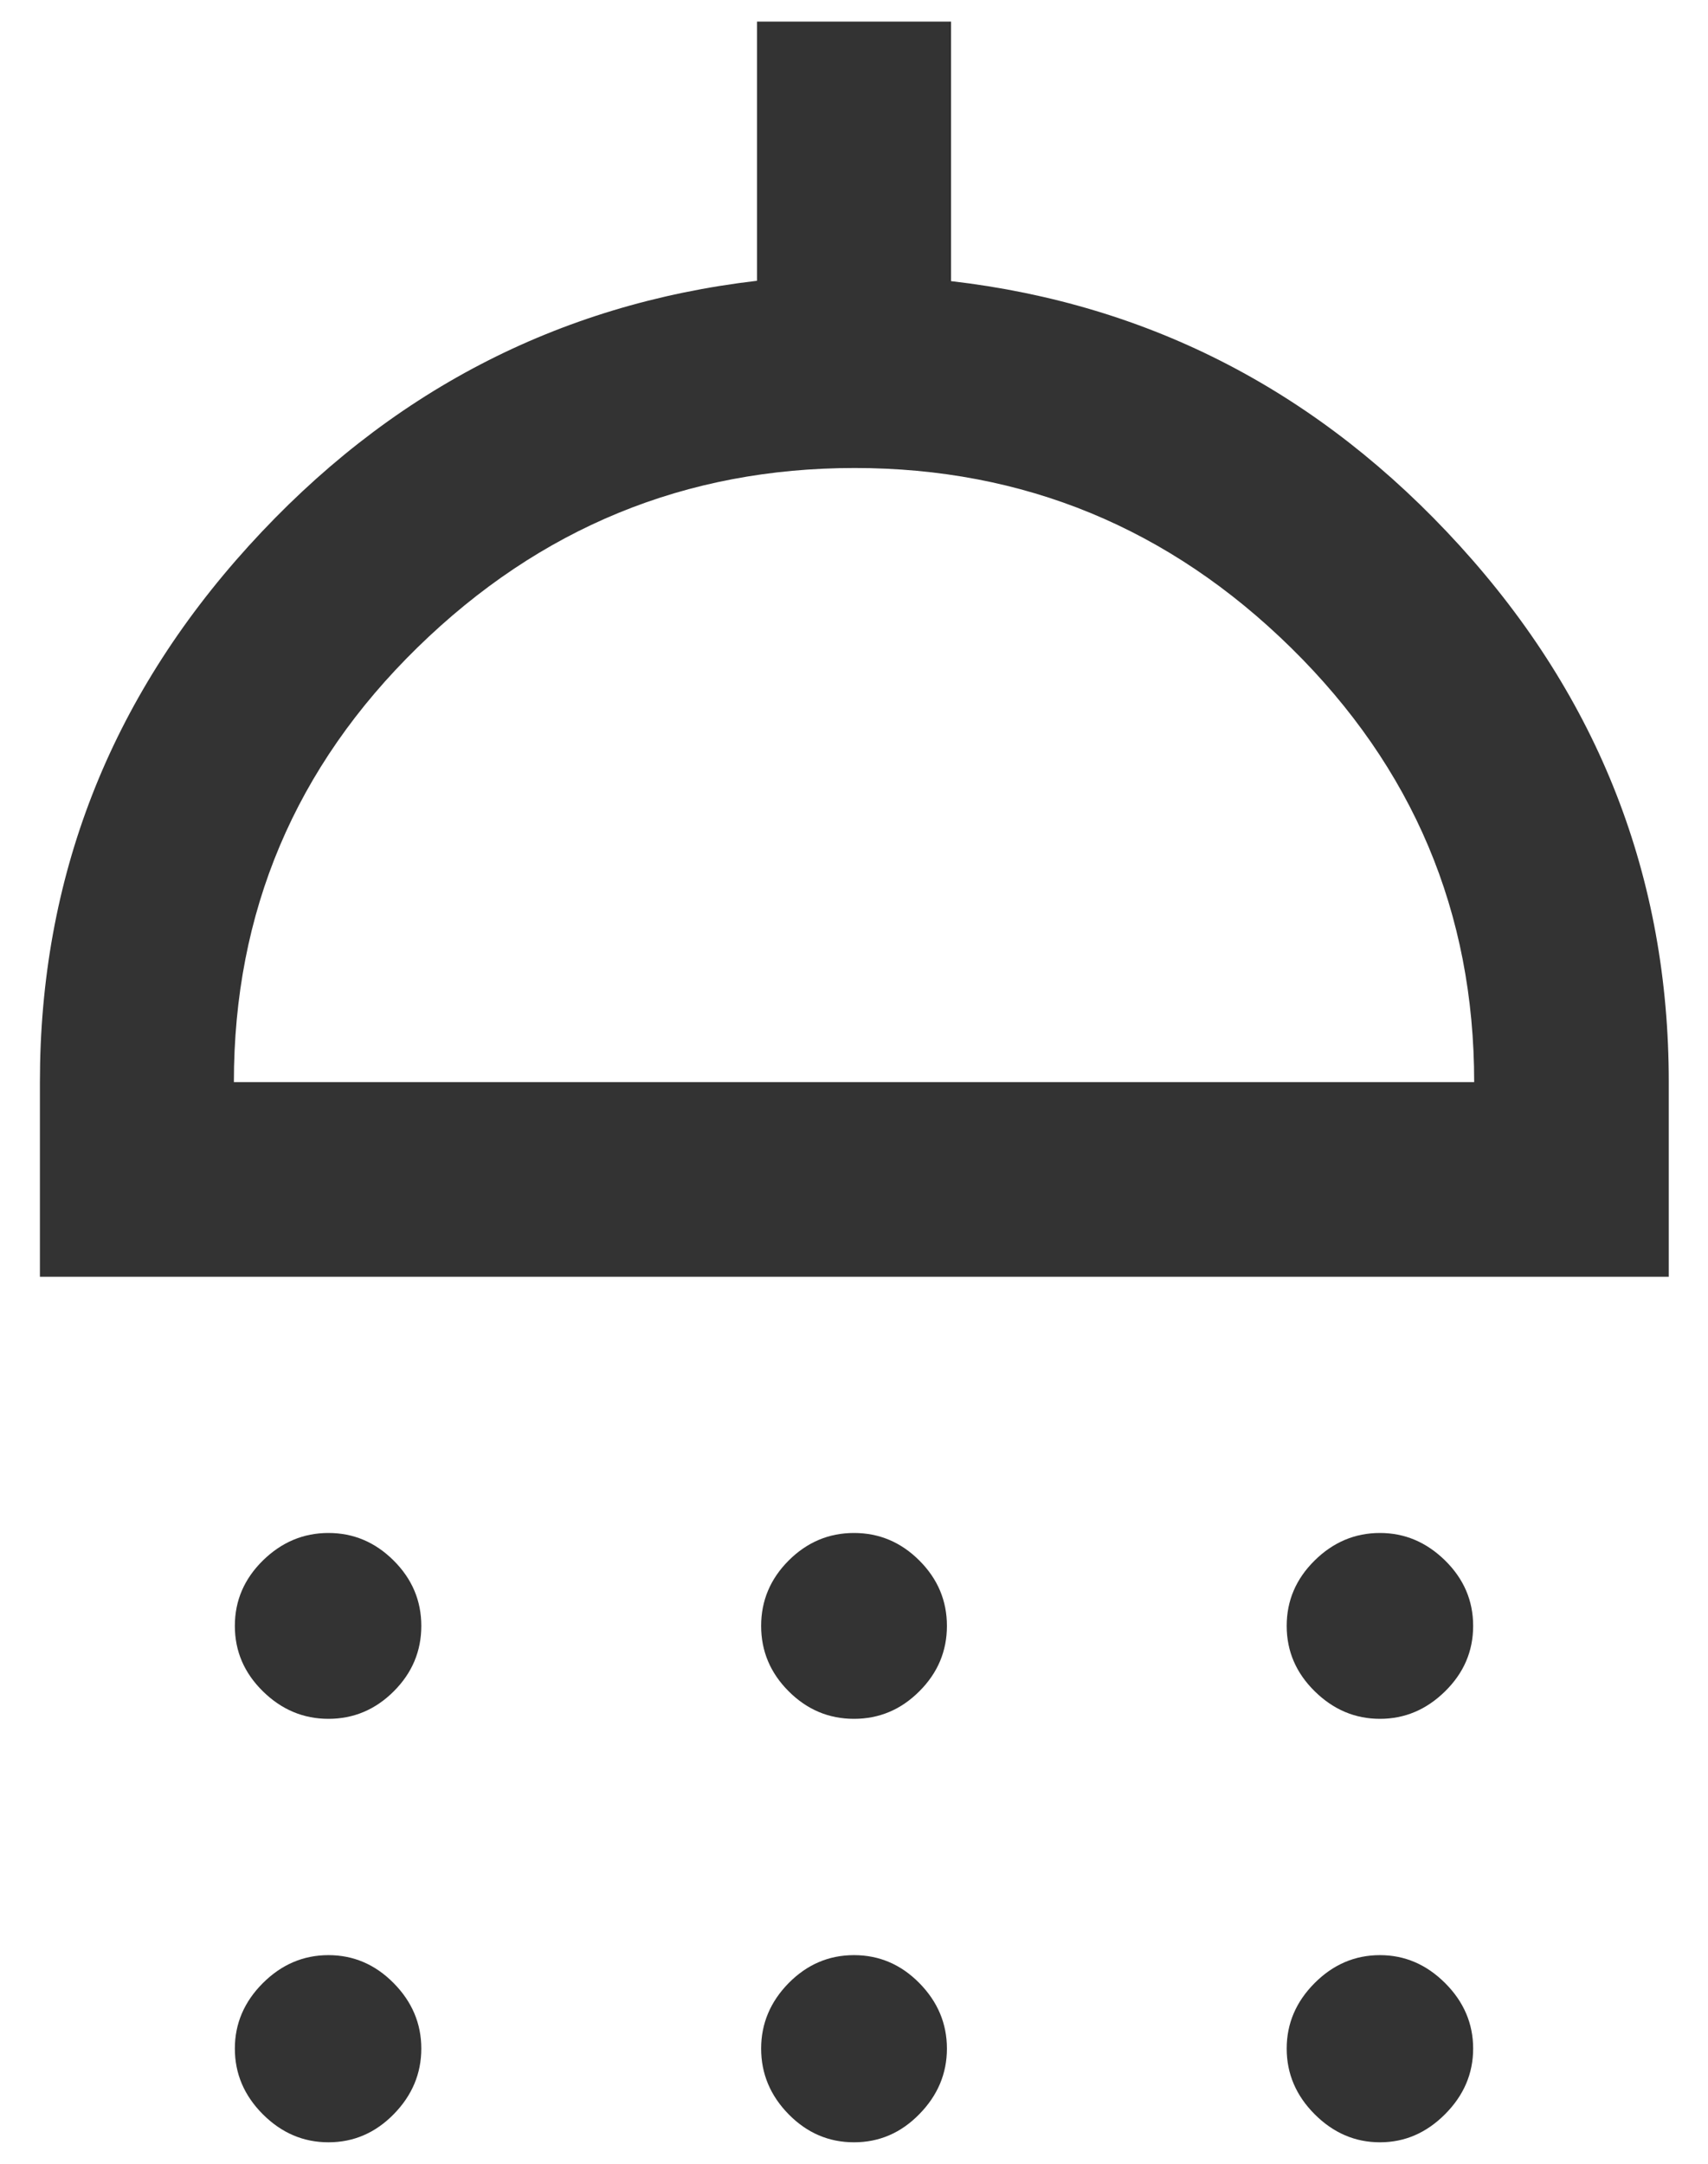 <svg width="30" height="38" viewBox="0 0 30 38" fill="none" xmlns="http://www.w3.org/2000/svg">
<mask id="mask0_217_1024" style="mask-type:alpha" maskUnits="userSpaceOnUse" x="-9" y="-5" width="48" height="48">
<rect x="-9" y="-5" width="48" height="48" fill="#D9D9D9"/>
</mask>
<g mask="url(#mask0_217_1024)">
<path d="M5.769 30.186C5.329 30.186 4.945 30.025 4.617 29.702C4.289 29.38 4.125 28.997 4.125 28.554C4.125 28.111 4.289 27.729 4.617 27.406C4.945 27.084 5.329 26.922 5.769 26.922C6.209 26.922 6.591 27.084 6.914 27.406C7.238 27.729 7.4 28.111 7.4 28.554C7.4 28.997 7.239 29.38 6.917 29.702C6.594 30.025 6.211 30.186 5.769 30.186ZM15 30.186C14.557 30.186 14.175 30.025 13.852 29.702C13.53 29.38 13.369 28.997 13.369 28.554C13.369 28.111 13.53 27.729 13.852 27.406C14.175 27.084 14.557 26.922 15 26.922C15.443 26.922 15.826 27.084 16.148 27.406C16.471 27.729 16.632 28.111 16.632 28.554C16.632 28.997 16.471 29.38 16.148 29.702C15.826 30.025 15.443 30.186 15 30.186ZM24.238 30.186C23.802 30.186 23.42 30.025 23.092 29.702C22.764 29.38 22.6 28.997 22.6 28.554C22.6 28.111 22.763 27.729 23.09 27.406C23.416 27.084 23.799 26.922 24.238 26.922C24.674 26.922 25.055 27.084 25.383 27.406C25.711 27.729 25.875 28.111 25.875 28.554C25.875 28.997 25.711 29.38 25.383 29.702C25.055 30.025 24.674 30.186 24.238 30.186ZM0.701 22.422V19.004C0.701 15.422 1.923 12.283 4.368 9.588C6.813 6.894 9.789 5.341 13.297 4.931V0.379H16.704V4.937C20.211 5.343 23.189 6.892 25.638 9.582C28.087 12.273 29.311 15.414 29.311 19.004V22.422H0.701ZM4.108 19.004H25.893C25.893 16.027 24.821 13.485 22.678 11.378C20.535 9.272 17.979 8.219 15.011 8.219C12.042 8.219 9.483 9.27 7.333 11.371C5.183 13.472 4.108 16.017 4.108 19.004ZM5.769 37.623C5.329 37.623 4.945 37.459 4.617 37.131C4.289 36.803 4.125 36.418 4.125 35.977C4.125 35.539 4.289 35.155 4.617 34.827C4.945 34.5 5.329 34.336 5.769 34.336C6.209 34.336 6.591 34.5 6.914 34.827C7.238 35.155 7.4 35.539 7.4 35.977C7.4 36.415 7.239 36.799 6.917 37.128C6.594 37.458 6.211 37.623 5.769 37.623ZM15 37.623C14.557 37.623 14.175 37.459 13.852 37.131C13.53 36.803 13.369 36.418 13.369 35.977C13.369 35.539 13.53 35.155 13.852 34.827C14.175 34.5 14.557 34.336 15 34.336C15.443 34.336 15.826 34.5 16.148 34.827C16.471 35.155 16.632 35.539 16.632 35.977C16.632 36.415 16.471 36.799 16.148 37.128C15.826 37.458 15.443 37.623 15 37.623ZM24.238 37.623C23.802 37.623 23.42 37.459 23.092 37.131C22.764 36.803 22.6 36.418 22.6 35.977C22.6 35.539 22.763 35.155 23.09 34.827C23.416 34.5 23.799 34.336 24.238 34.336C24.674 34.336 25.055 34.5 25.383 34.827C25.711 35.155 25.875 35.539 25.875 35.977C25.875 36.415 25.711 36.799 25.383 37.128C25.055 37.458 24.674 37.623 24.238 37.623Z" fill="#333333"/>
</g>
</svg>
